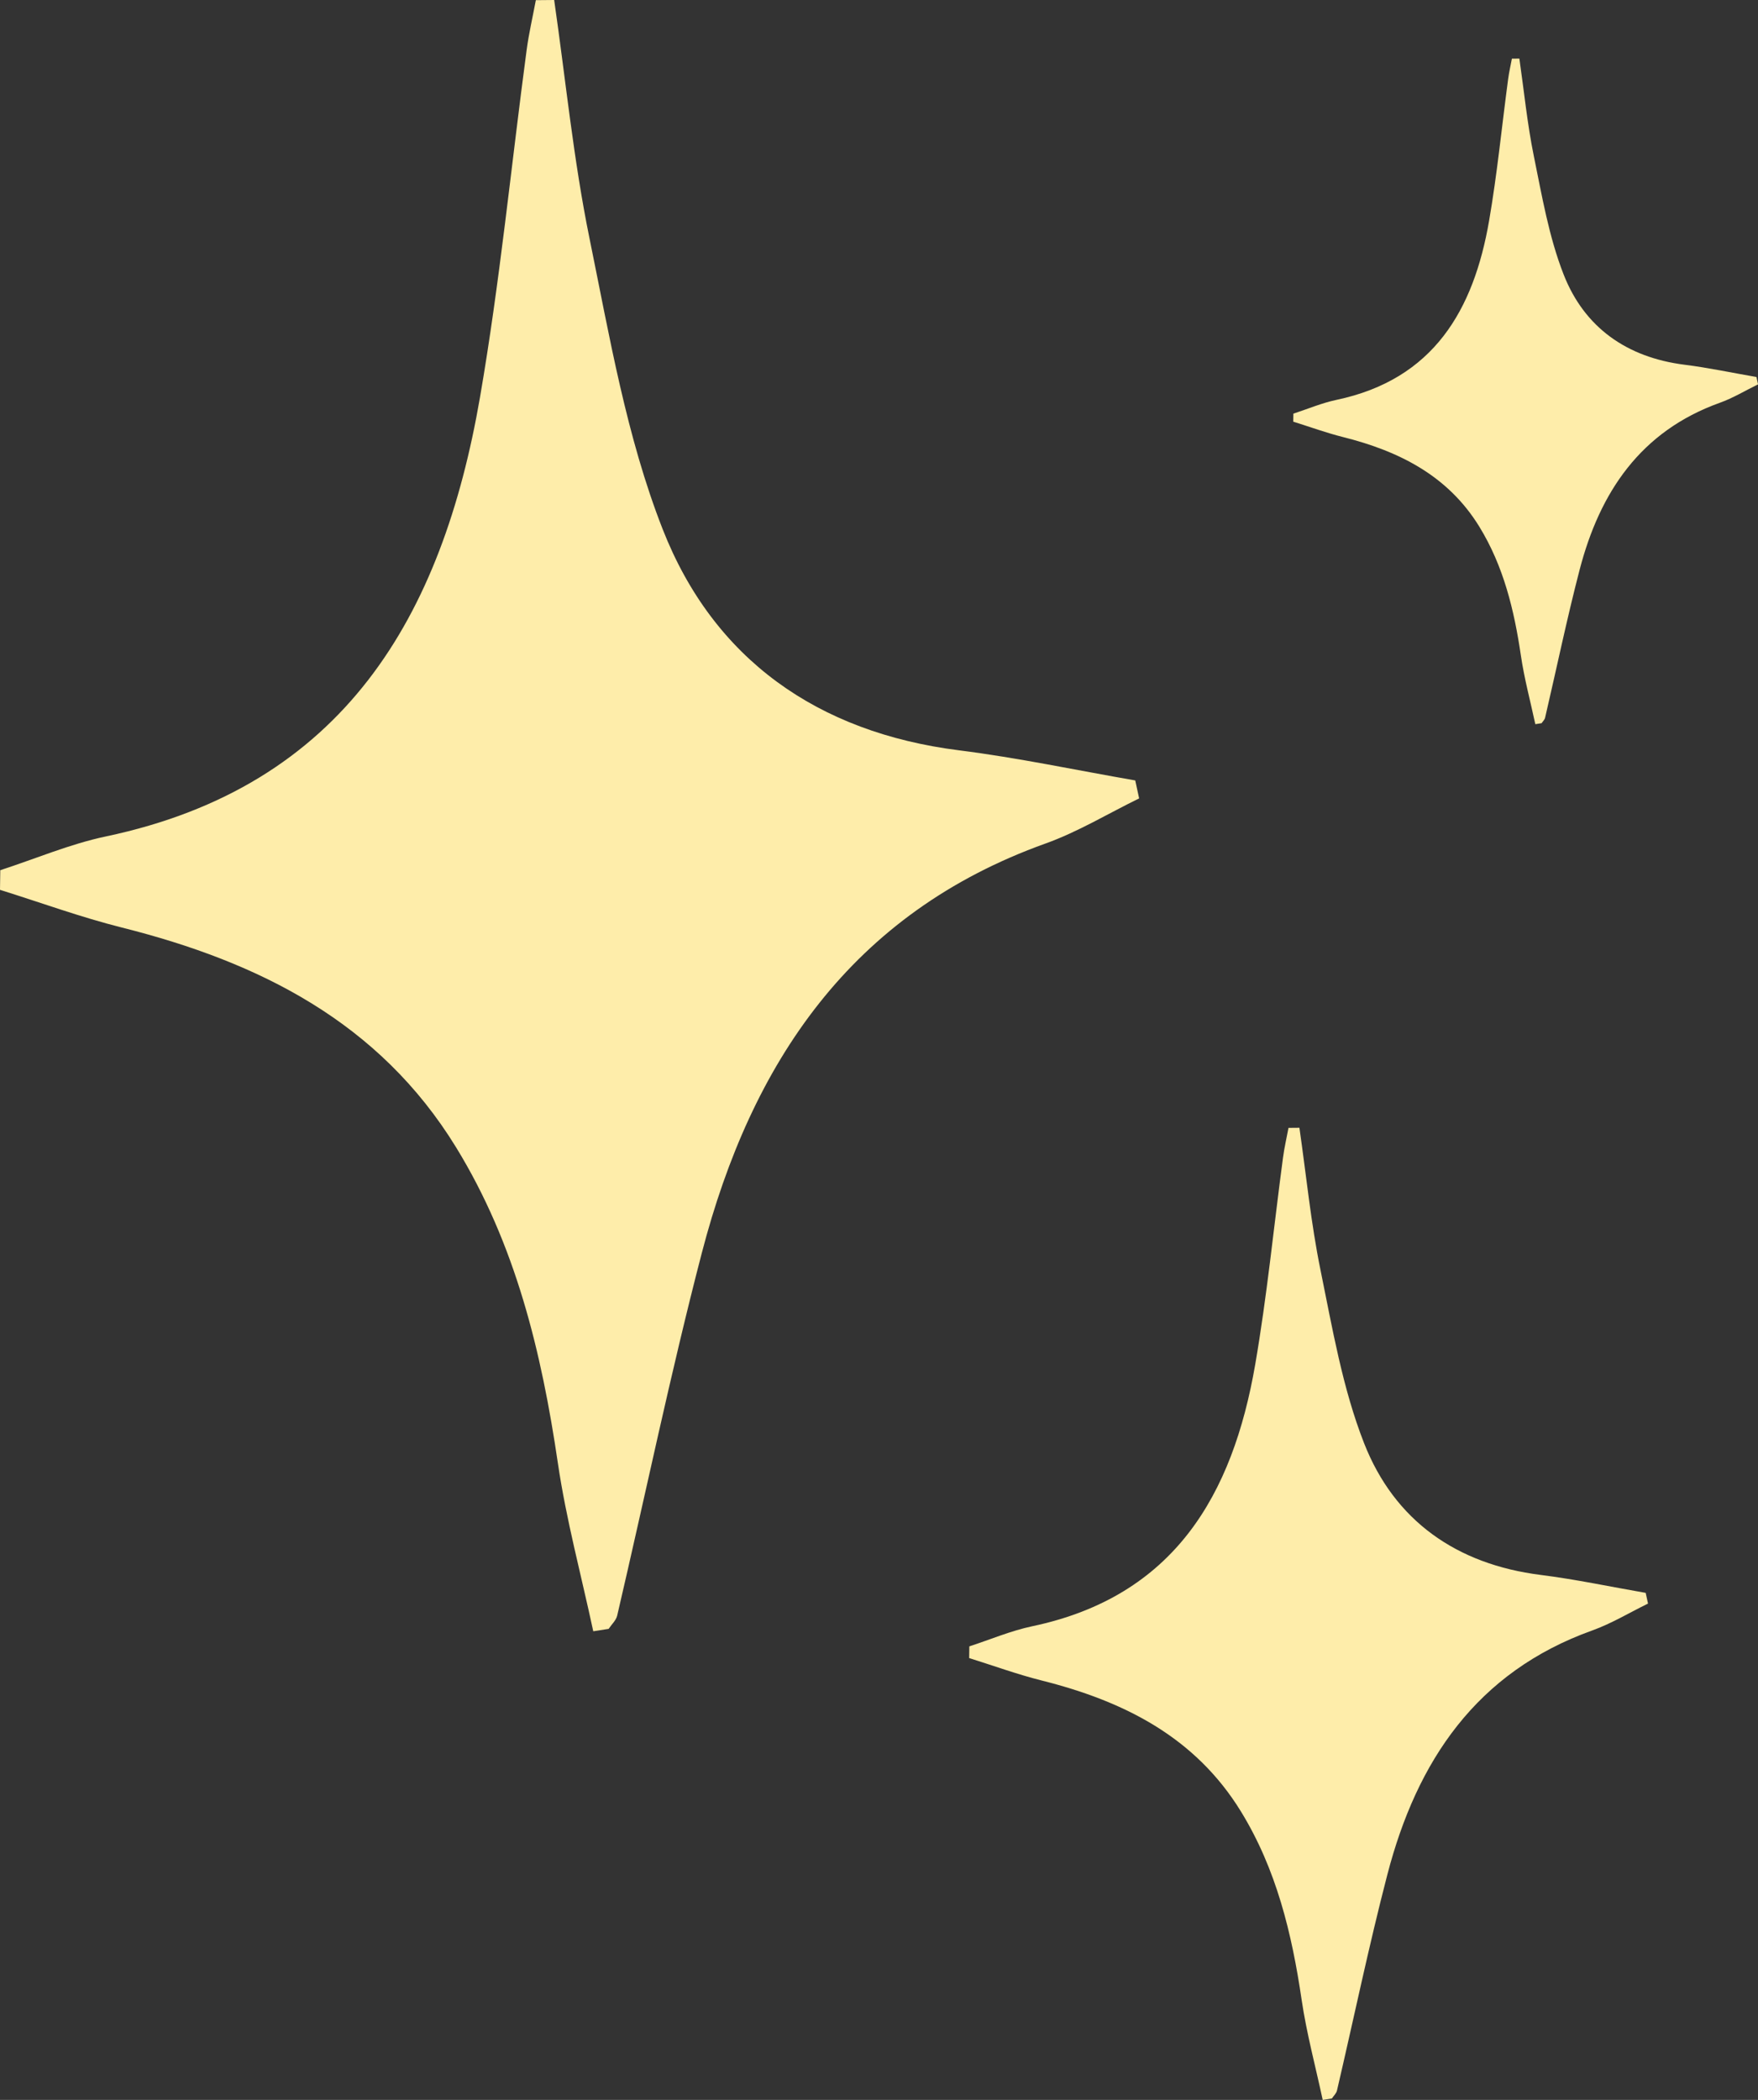 <?xml version="1.0" encoding="UTF-8" standalone="no"?><svg xmlns="http://www.w3.org/2000/svg" xmlns:xlink="http://www.w3.org/1999/xlink" fill="#feedaa" height="990" preserveAspectRatio="xMidYMid meet" version="1" viewBox="0.0 0.0 828.9 990.0" width="828.9" zoomAndPan="magnify"><rect x="0.0" y="0.0" width="828.9" height="990.0" fill="#333333" stroke="none"/><defs><clipPath id="a"><path d="M 609 27 L 828.922 27 L 828.922 342 L 609 342 Z M 609 27"/></clipPath></defs><g><g id="change1_2"><path d="M 279.727 769.062 C 274.062 742.656 266.961 716.461 263.039 689.797 C 255.328 637.348 243.09 586.602 215.035 540.898 C 178.754 481.793 122.168 453.539 57.48 437.293 C 38.059 432.418 19.145 425.496 0 419.512 C 0.047 416.426 0.09 413.34 0.133 410.254 C 16.719 404.863 32.973 397.906 49.938 394.332 C 162.238 370.664 208.508 290.473 226.32 187.293 C 235.68 133.062 241.02 78.145 248.312 23.559 C 249.367 15.68 251.188 7.902 252.652 0.078 C 255.531 0.051 258.414 0.027 261.293 0 C 266.707 37.523 270.395 75.402 277.973 112.484 C 287.406 158.641 295.391 205.969 312.445 249.477 C 336.508 310.859 385.594 345.332 452.18 353.734 C 480.027 357.246 507.582 363.129 535.27 367.934 C 535.883 370.758 536.492 373.582 537.105 376.406 C 522.434 383.57 508.277 392.184 493 397.66 C 401.234 430.555 354.203 501.117 330.895 590.738 C 316.172 647.336 304.312 704.676 291.012 761.645 C 290.48 763.926 288.359 765.84 286.98 767.922 C 284.562 768.305 282.145 768.684 279.727 769.062" fill="inherit"/></g><g id="change1_3"><path d="M 623.66 990 C 620.285 974.262 616.055 958.652 613.715 942.762 C 609.121 911.508 601.828 881.266 585.109 854.027 C 563.488 818.809 529.766 801.969 491.219 792.289 C 479.645 789.383 468.371 785.258 456.965 781.691 C 456.988 779.855 457.016 778.016 457.043 776.176 C 466.926 772.961 476.613 768.816 486.723 766.688 C 553.645 752.582 581.219 704.793 591.832 643.305 C 597.41 610.988 600.594 578.262 604.941 545.73 C 605.566 541.035 606.652 536.398 607.527 531.738 C 609.242 531.723 610.961 531.707 612.676 531.691 C 615.902 554.055 618.098 576.629 622.613 598.727 C 628.238 626.23 632.992 654.438 643.156 680.363 C 657.496 716.941 686.75 737.484 726.43 742.492 C 743.027 744.586 759.445 748.094 775.945 750.953 C 776.312 752.641 776.676 754.32 777.039 756.004 C 768.297 760.273 759.859 765.406 750.758 768.672 C 696.07 788.273 668.043 830.32 654.152 883.73 C 645.379 917.457 638.309 951.629 630.387 985.578 C 630.066 986.938 628.805 988.078 627.984 989.32 C 626.543 989.547 625.102 989.773 623.66 990" fill="inherit"/></g><g clip-path="url(#a)" id="change1_1"><path d="M 723.906 341.41 C 721.598 330.637 718.699 319.949 717.102 309.07 C 713.953 287.668 708.961 266.965 697.516 248.316 C 682.711 224.203 659.621 212.676 633.23 206.047 C 625.309 204.059 617.59 201.234 609.777 198.793 C 609.797 197.531 609.816 196.273 609.832 195.016 C 616.602 192.812 623.23 189.977 630.152 188.52 C 675.973 178.863 694.852 146.145 702.117 104.043 C 705.938 81.922 708.117 59.512 711.094 37.242 C 711.523 34.023 712.266 30.855 712.863 27.66 C 714.035 27.648 715.215 27.641 716.387 27.629 C 718.598 42.938 720.102 58.395 723.191 73.523 C 727.043 92.355 730.301 111.664 737.258 129.418 C 747.074 154.461 767.105 168.527 794.27 171.953 C 805.633 173.387 816.875 175.785 828.172 177.746 C 828.422 178.898 828.672 180.051 828.922 181.203 C 822.934 184.129 817.16 187.645 810.926 189.879 C 773.484 203.297 754.297 232.086 744.785 268.652 C 738.777 291.742 733.938 315.141 728.512 338.383 C 728.297 339.312 727.434 340.094 726.867 340.945 C 725.883 341.102 724.895 341.254 723.906 341.41" fill="inherit"/></g></g></svg>